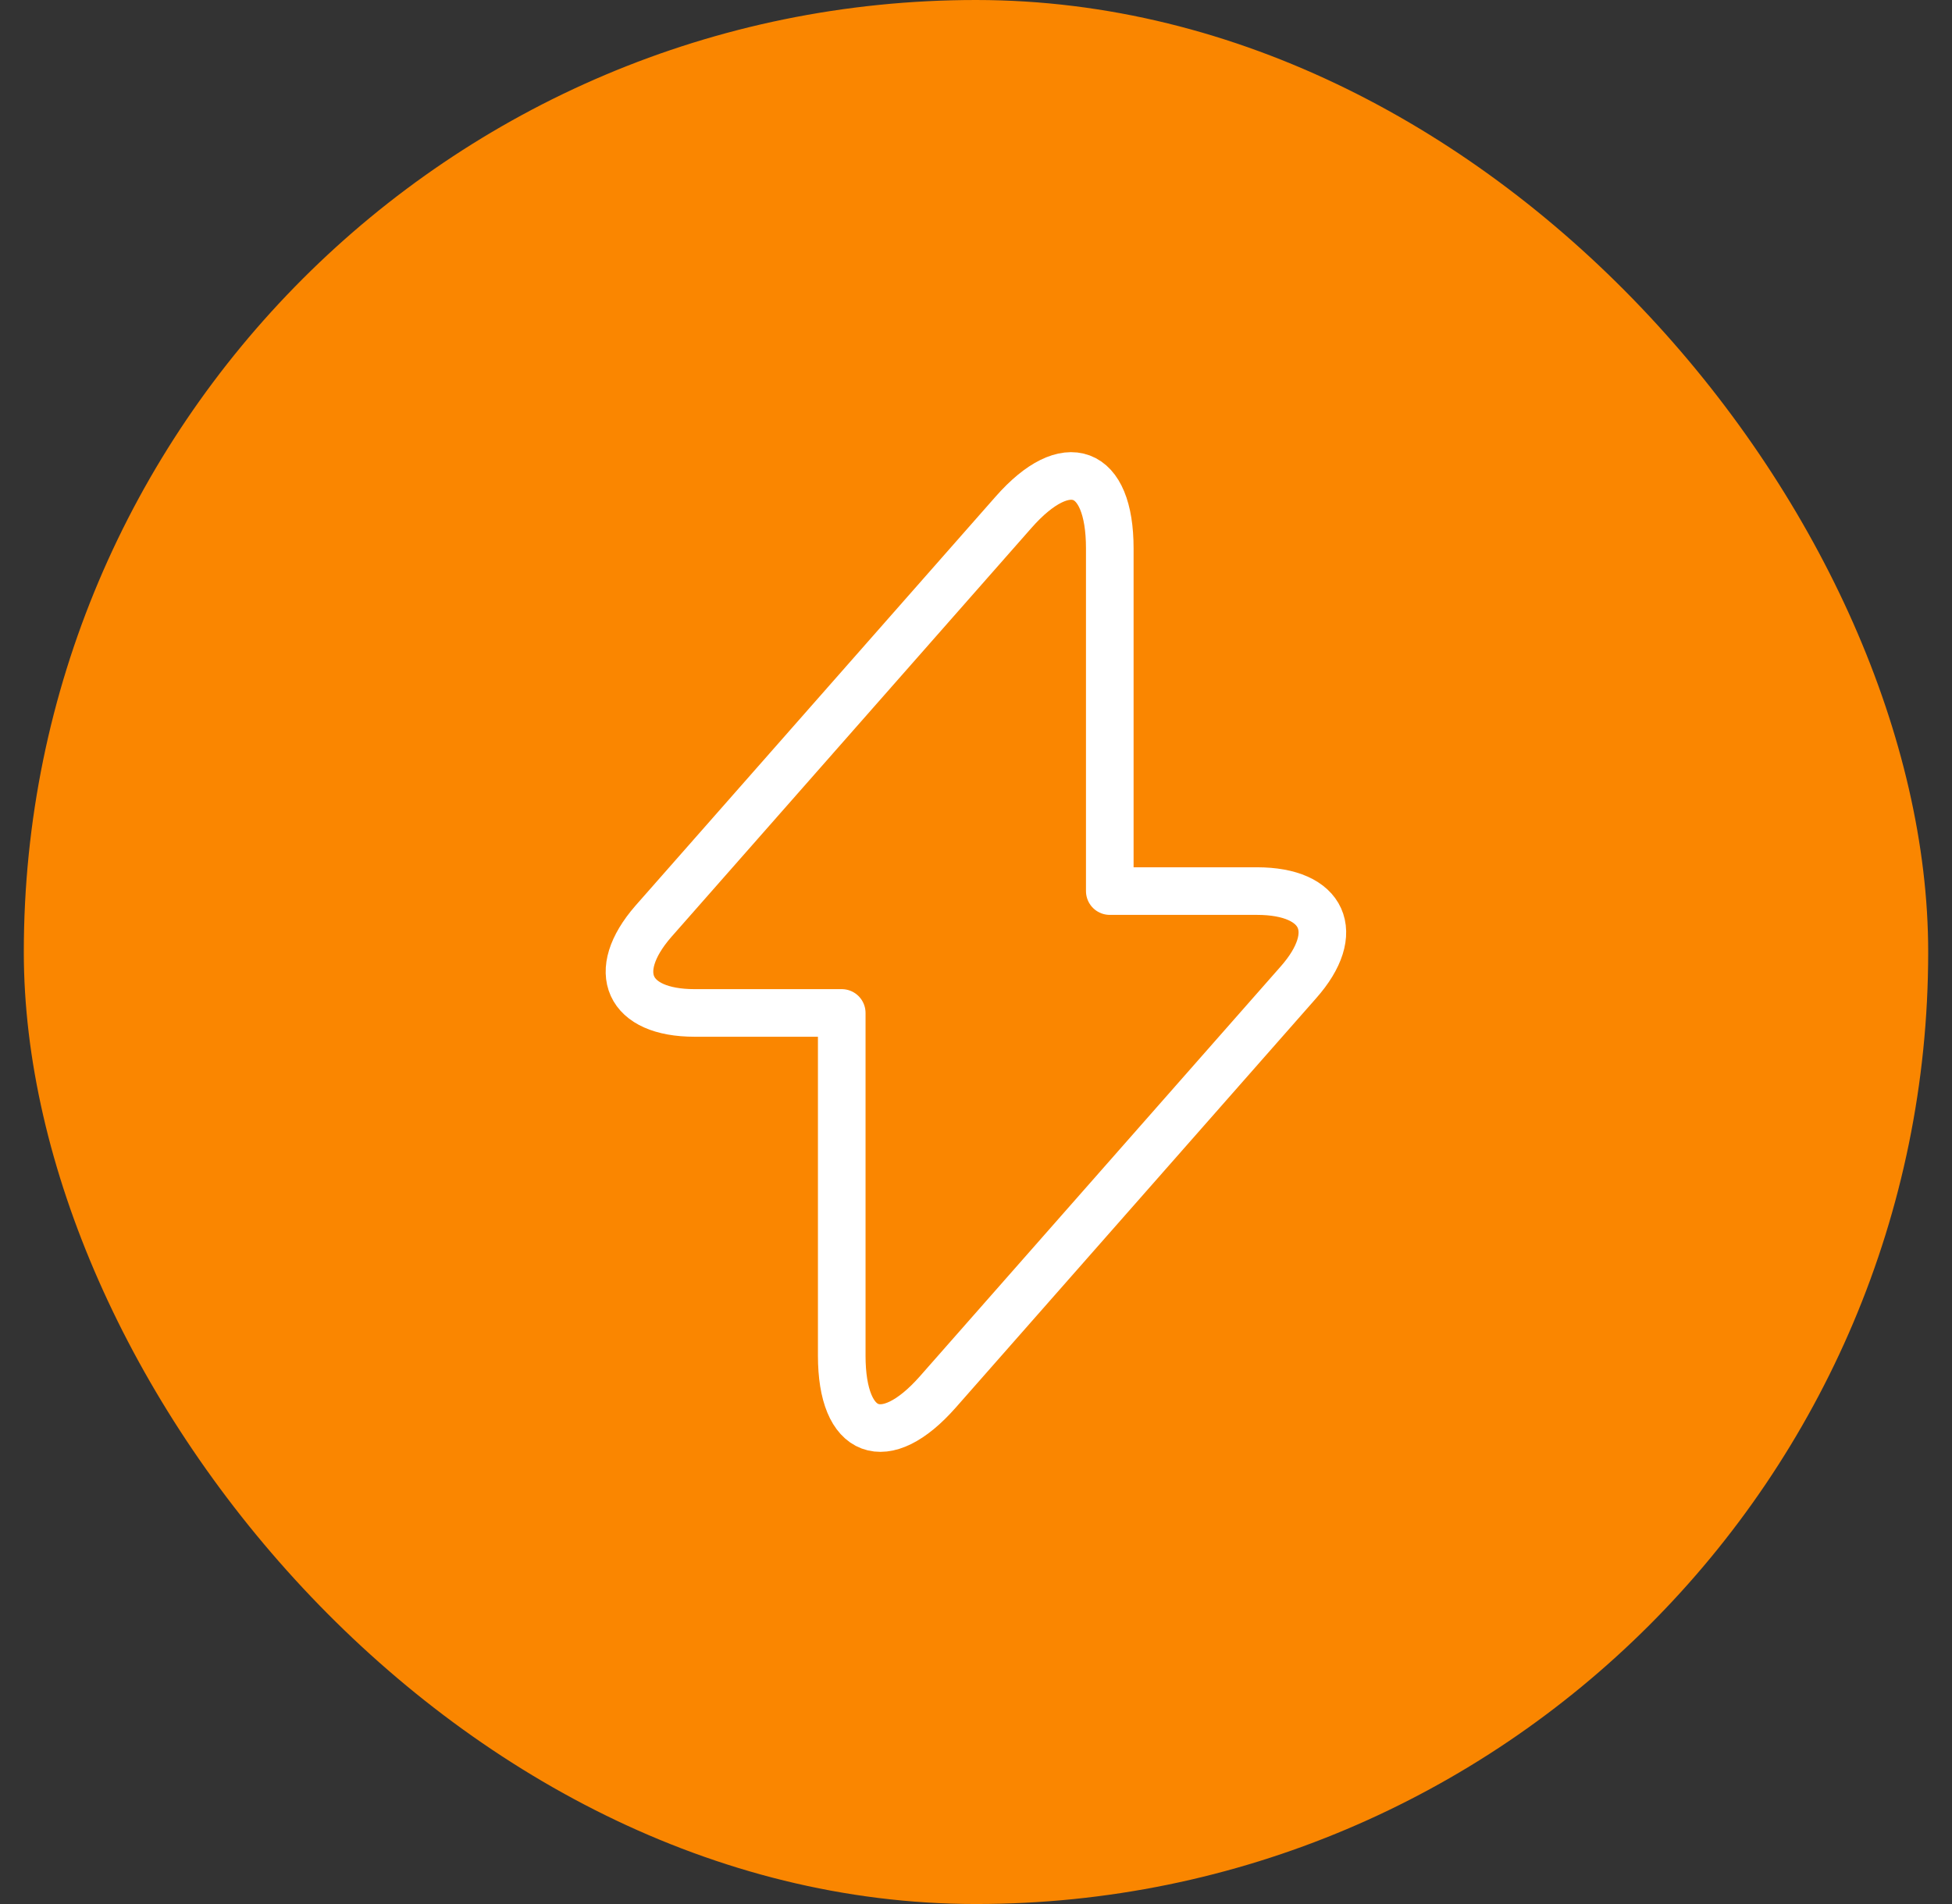 <?xml version="1.0" encoding="UTF-8"?> <svg xmlns="http://www.w3.org/2000/svg" width="41" height="40" viewBox="0 0 41 40" fill="none"><rect x="0" y="0" width="41" height="40" fill="#333333" stroke="none"/><rect x="0.5" y="0" width="40" height="40" rx="20" fill="#FA8600"></rect><path d="M14.59 21.28H17.68V28.48C17.68 30.16 18.59 30.5 19.7 29.24L27.27 20.64C28.2 19.59 27.81 18.72 26.4 18.72H23.31V11.52C23.31 9.84 22.4 9.5 21.29 10.76L13.72 19.36C12.8 20.42 13.19 21.28 14.59 21.28Z" stroke="white" stroke-miterlimit="10" stroke-linecap="round" stroke-linejoin="round"></path></svg> 